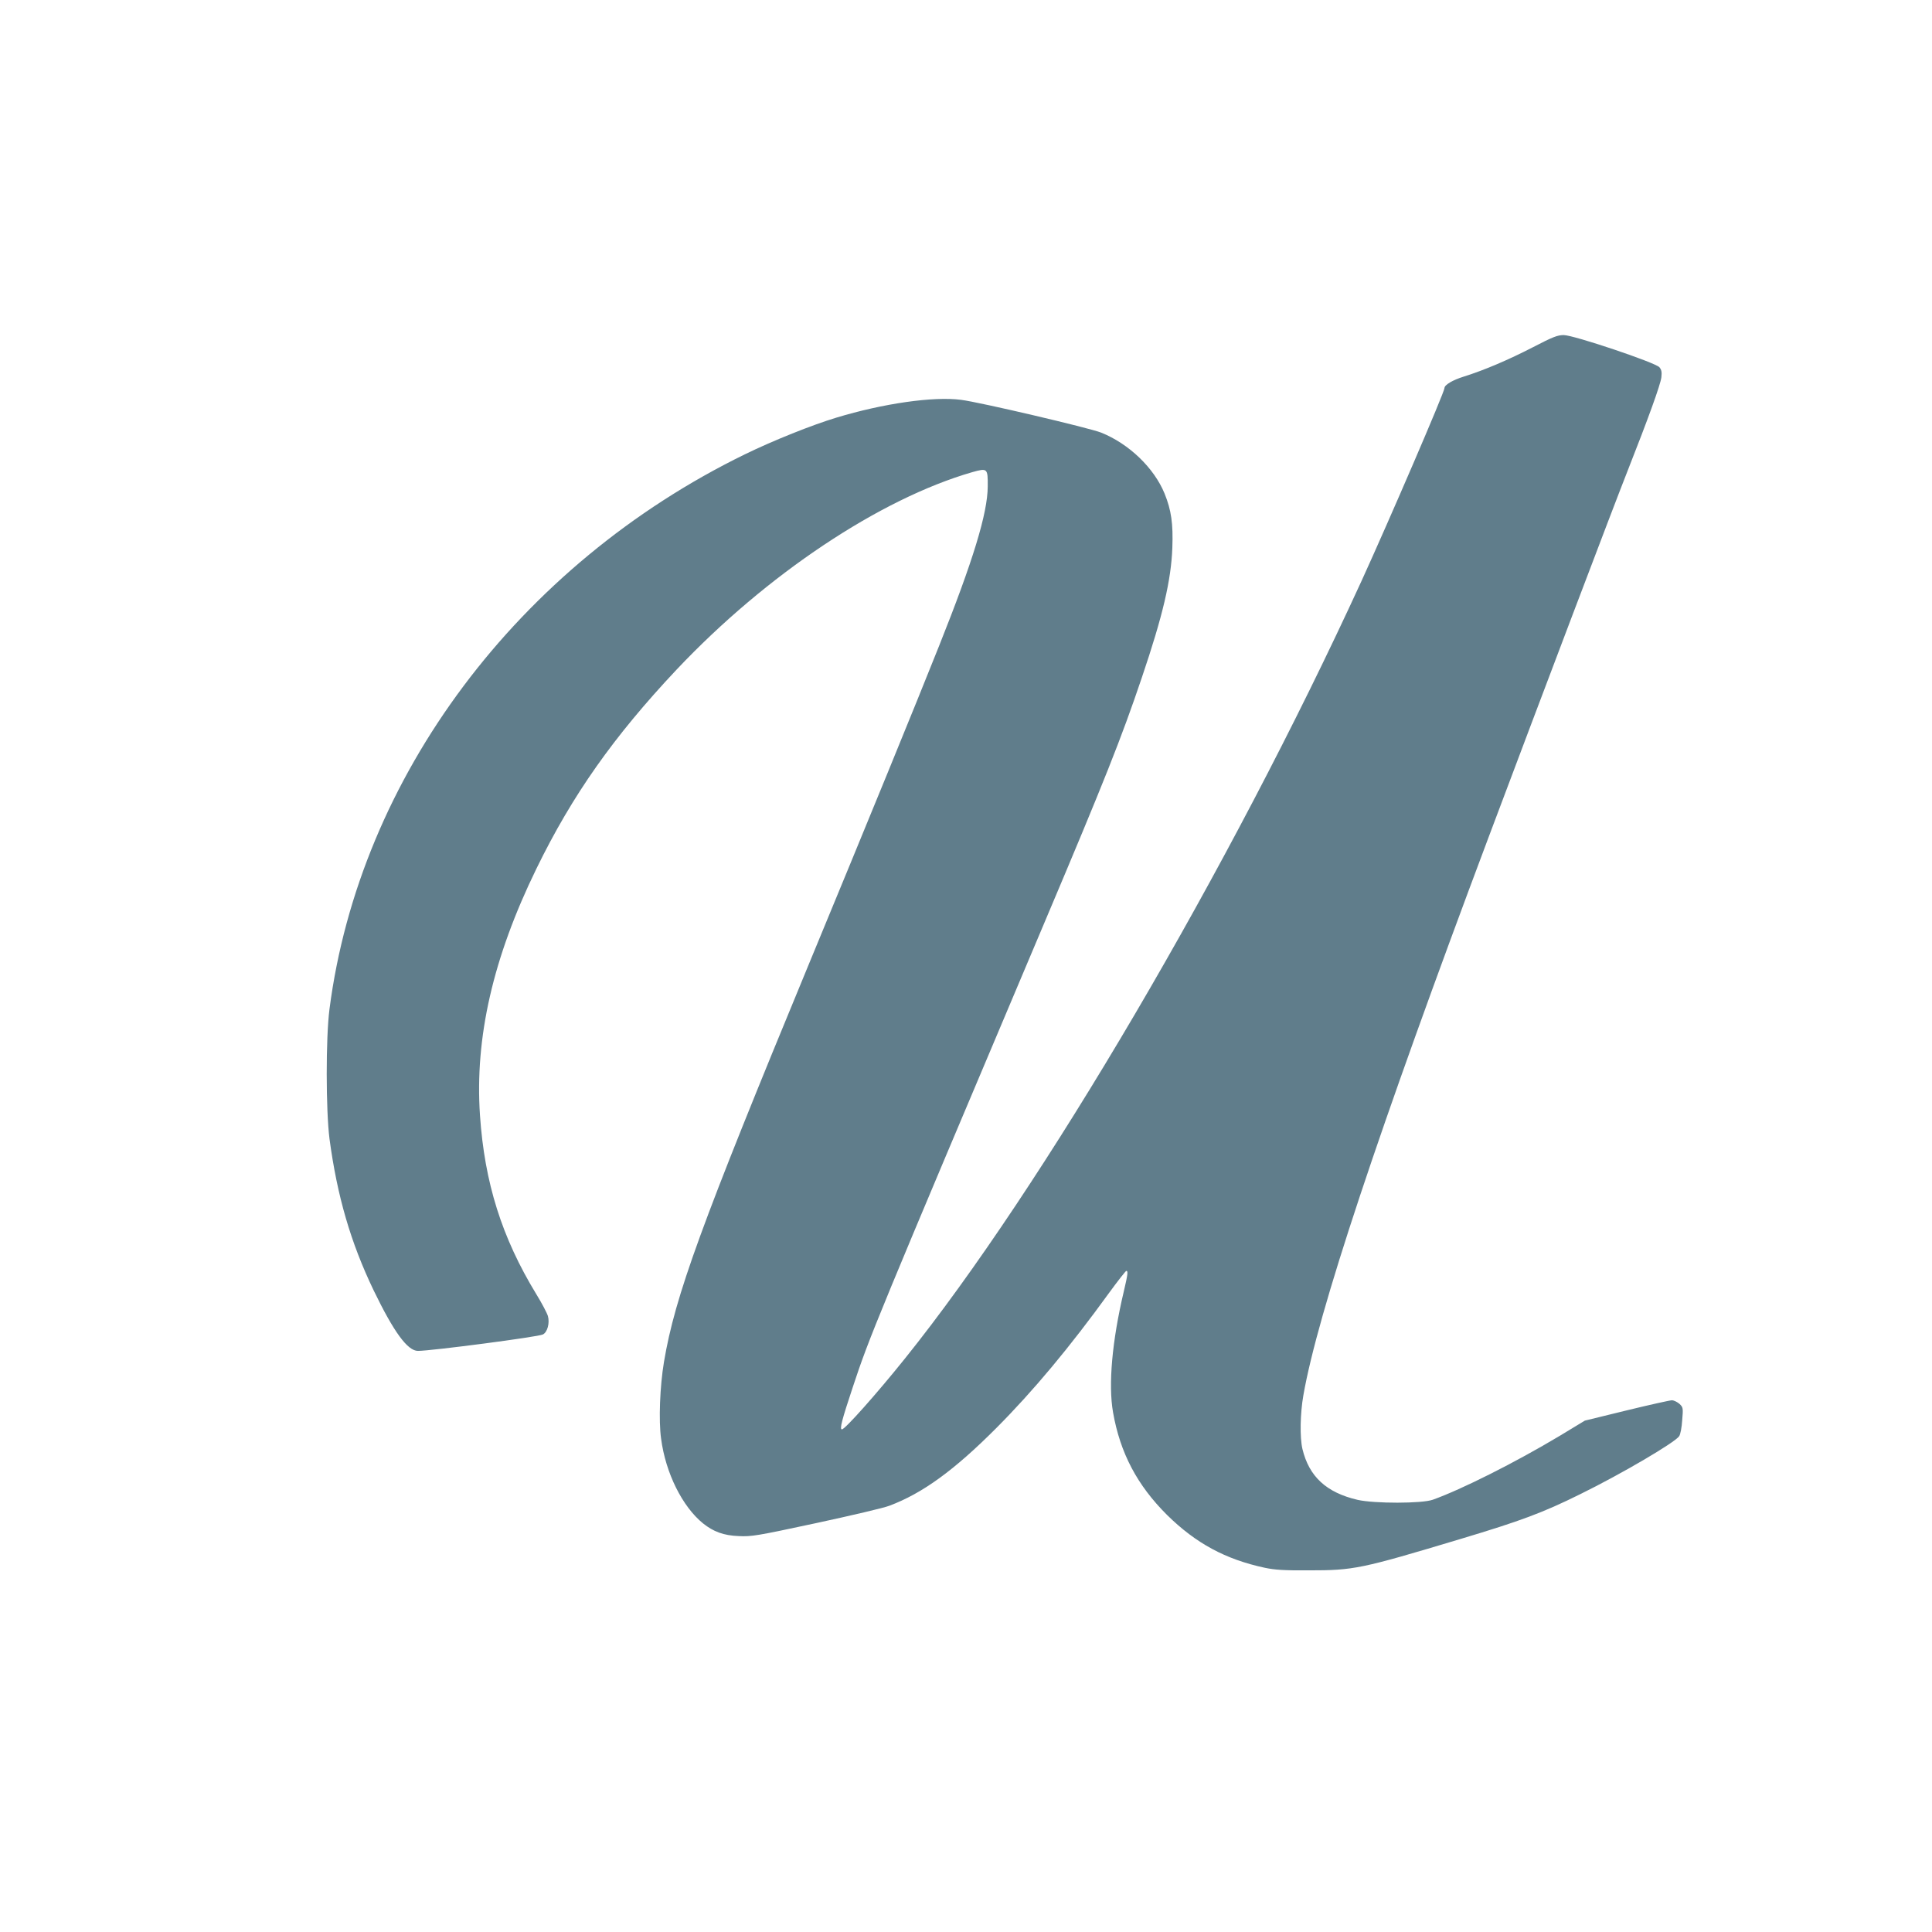 <?xml version="1.0" standalone="no"?>
<!DOCTYPE svg PUBLIC "-//W3C//DTD SVG 20010904//EN"
 "http://www.w3.org/TR/2001/REC-SVG-20010904/DTD/svg10.dtd">
<svg version="1.0" xmlns="http://www.w3.org/2000/svg"
 width="1280pt" height="1280pt" viewBox="0 0 1280 1280"
 preserveAspectRatio="xMidYMid meet">
<g transform="translate(0,1280) scale(0.1,-0.1)"
fill="#607d8b" stroke="none">
<path d="M10157 10500 c-163 -84 -322 -152 -459 -195 -74 -23 -128 -55 -128
-76 0 -27 -366 -876 -550 -1279 -878 -1913 -2114 -4017 -3024 -5150 -191 -238
-398 -470 -418 -470 -17 0 0 63 72 280 112 338 142 410 1275 3090 392 927 505
1211 640 1611 139 410 194 645 202 859 6 161 -7 250 -51 359 -69 170 -236 331
-421 405 -78 31 -806 202 -928 217 -182 24 -516 -24 -826 -118 -162 -49 -417
-151 -606 -243 -1501 -733 -2553 -2137 -2752 -3675 -25 -192 -24 -671 0 -860
51 -380 140 -686 292 -1003 134 -277 225 -402 294 -402 88 0 800 93 828 109
30 15 46 76 33 122 -6 20 -40 85 -77 145 -228 374 -343 739 -373 1185 -35 514
86 1044 374 1634 238 488 512 876 929 1319 594 629 1346 1131 1959 1308 100
28 103 26 102 -95 -1 -178 -97 -492 -323 -1058 -159 -399 -463 -1142 -861
-2104 -716 -1731 -888 -2203 -961 -2638 -27 -161 -36 -389 -19 -509 30 -228
141 -450 278 -561 69 -55 136 -80 236 -84 85 -4 117 1 513 86 232 50 450 101
485 115 219 82 429 234 709 515 246 247 486 535 746 894 59 81 111 147 115
147 13 0 10 -23 -17 -138 -77 -325 -103 -615 -71 -798 47 -270 160 -484 358
-681 191 -188 387 -294 648 -350 67 -14 128 -18 290 -17 301 0 344 9 1010 209
393 118 540 172 790 296 271 133 629 343 655 384 8 11 17 58 20 105 7 82 6 86
-18 109 -14 12 -36 23 -49 24 -13 0 -148 -30 -300 -67 l-278 -68 -165 -100
c-297 -178 -652 -356 -842 -424 -72 -26 -387 -26 -498 -1 -207 48 -322 154
-366 337 -18 76 -15 236 6 355 94 540 499 1759 1228 3700 343 913 832 2203
922 2430 136 345 216 566 222 615 4 35 1 50 -13 67 -27 31 -568 213 -634 213
-41 0 -72 -12 -203 -80z"/>
</g>
</svg>
